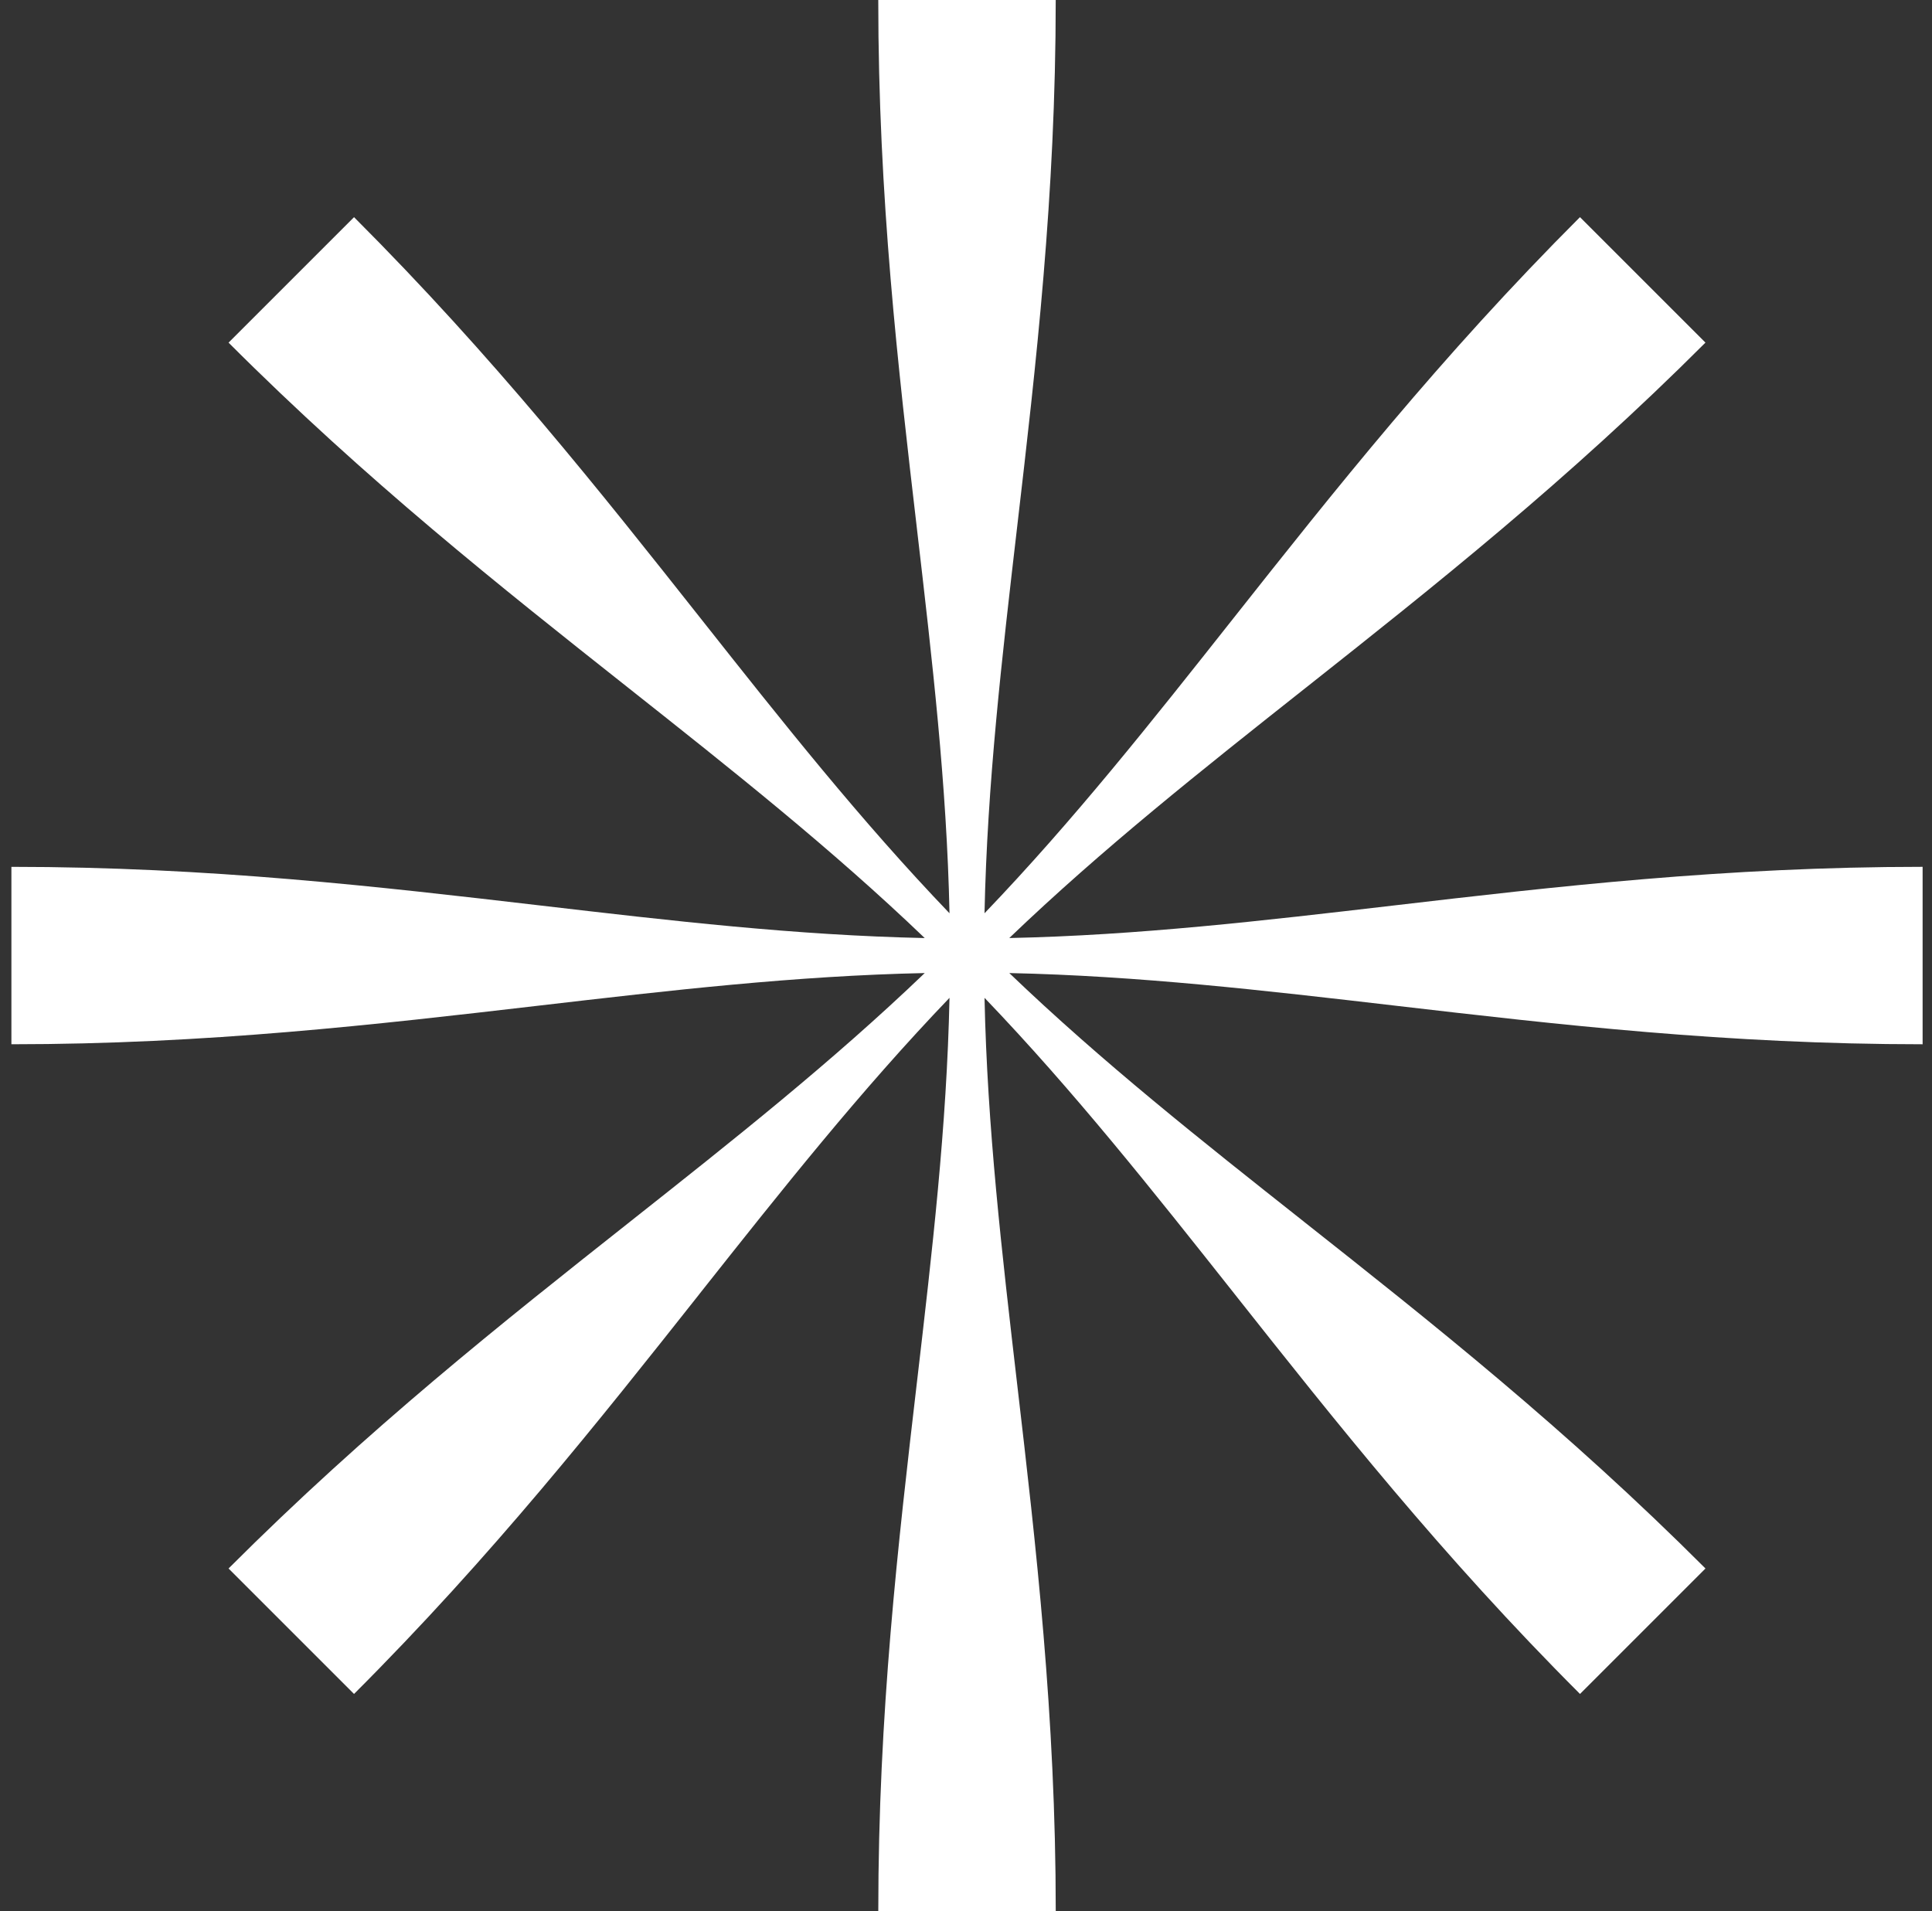 <svg xmlns="http://www.w3.org/2000/svg" width="93" height="92" fill="none"><rect width="100%" height="100%" fill="#333333" stroke="none"/><g clip-path="url(#a)"><path fill="#fff" d="M44.14 25.467C43.233 17.707 42.277 9.514 42.277 0h8.542c0 9.407-.951 17.59-1.856 25.358-.736 6.331-1.441 12.387-1.572 18.607 4.29-4.475 8.042-9.219 11.972-14.189 4.847-6.127 9.965-12.596 16.691-19.323l6.041 6.04c-6.652 6.652-13.111 11.765-19.244 16.62l-.006.004c-4.995 3.954-9.773 7.736-14.262 12.04 6.197-.131 12.204-.832 18.497-1.566 7.76-.906 15.954-1.862 25.468-1.862v8.542c-9.407 0-17.59-.952-25.358-1.855l-.006-.001c-6.33-.736-12.383-1.44-18.6-1.572 4.47 4.286 9.212 8.037 14.179 11.965l.007.007c6.13 4.845 12.6 9.964 19.326 16.692l-6.04 6.04c-6.652-6.651-11.765-13.11-16.618-19.242l-.012-.016-.01-.013c-3.949-4.987-7.727-9.758-12.024-14.24.13 6.219.836 12.275 1.572 18.606C49.87 74.41 50.82 82.593 50.82 92h-8.542c0-9.514.956-17.707 1.861-25.467l.002-.013c.733-6.288 1.434-12.292 1.565-18.484-4.297 4.482-8.075 9.253-12.025 14.24l-.01.013-.01.015c-4.854 6.132-9.967 12.592-16.619 19.243l-6.04-6.04c6.727-6.728 13.197-11.846 19.324-16.692l.008-.007c4.966-3.928 9.708-7.678 14.18-11.965-6.22.131-12.276.836-18.607 1.572-7.769.904-15.952 1.856-25.358 1.856V41.73c9.514 0 17.707.956 25.467 1.861 6.293.735 12.301 1.436 18.497 1.567-4.49-4.305-9.27-8.089-14.267-12.045-6.133-4.854-12.593-9.967-19.244-16.619l6.04-6.04c6.727 6.727 11.845 13.196 16.691 19.323 3.93 4.97 7.683 9.714 11.973 14.188-.131-6.192-.832-12.196-1.565-18.484l-.002-.013z"/></g><defs><clipPath id="a"><path fill="#fff" d="M.549 0h92v92h-92z"/></clipPath></defs></svg>